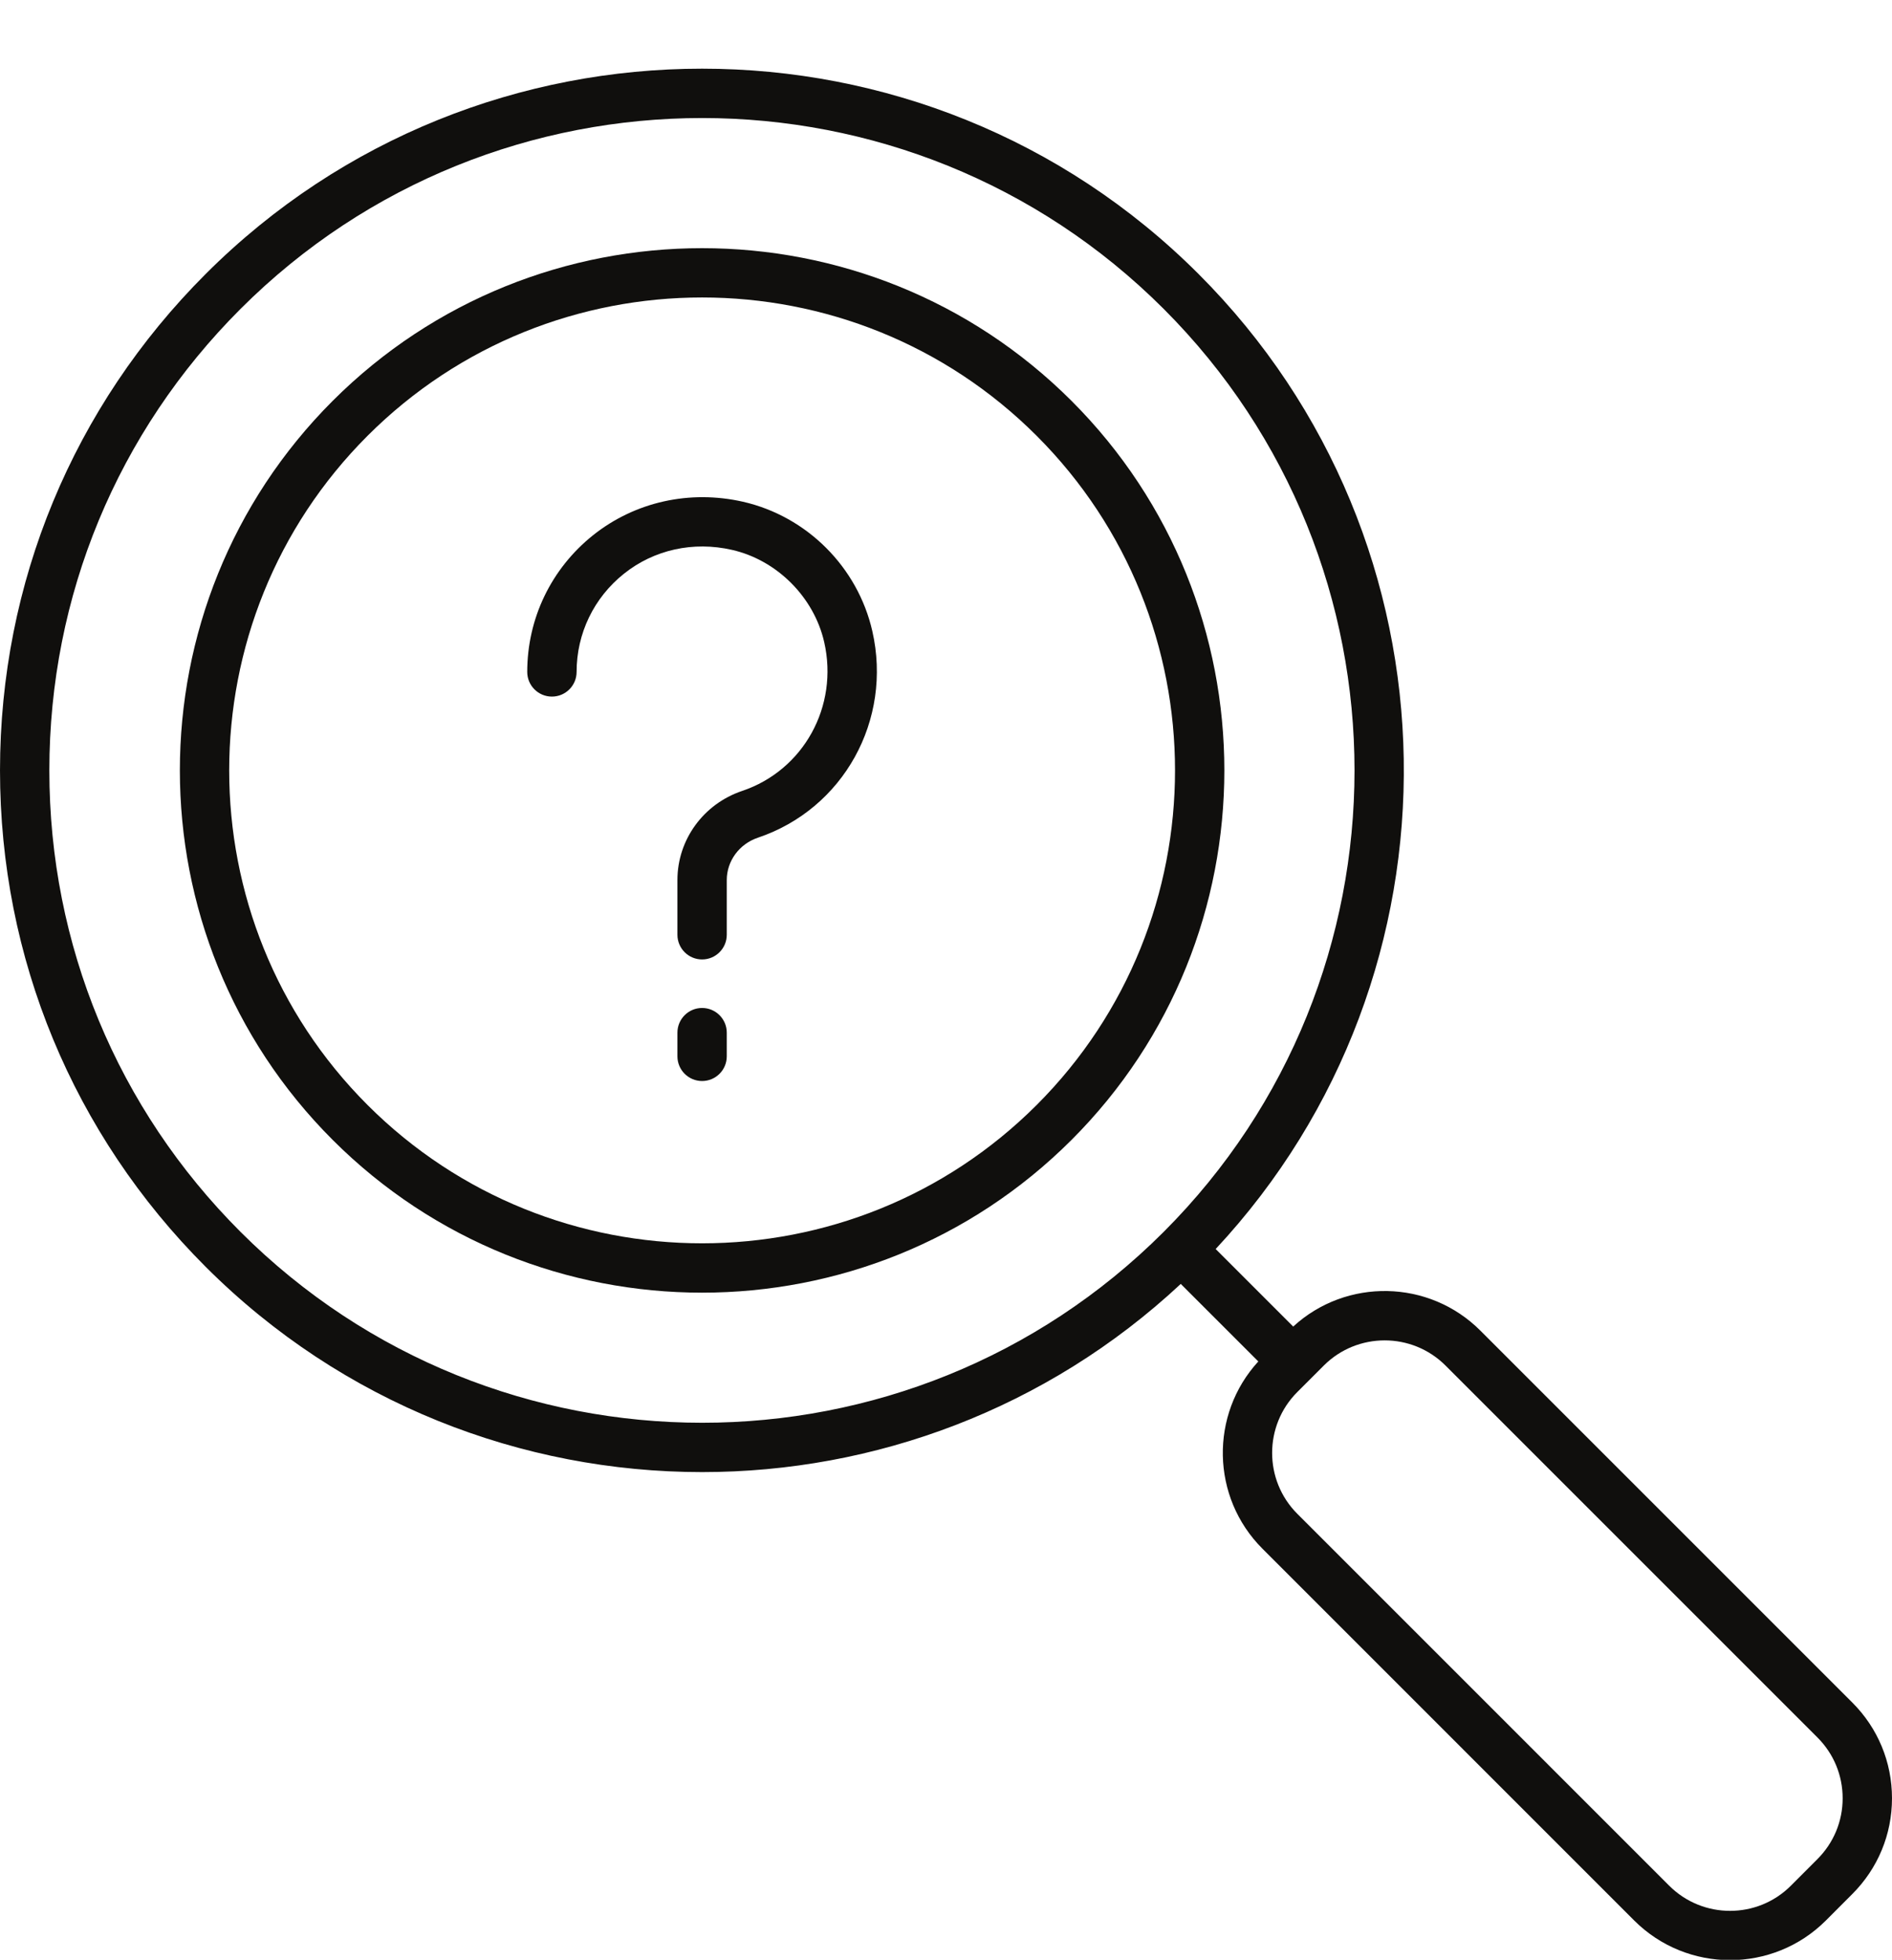 <?xml version="1.0" encoding="UTF-8"?><svg xmlns="http://www.w3.org/2000/svg" xmlns:xlink="http://www.w3.org/1999/xlink" height="357.8" preserveAspectRatio="xMidYMid meet" version="1.0" viewBox="83.3 70.8 345.4 357.8" width="345.4" zoomAndPan="magnify"><g fill="#100f0d" id="change1_1"><path d="M 272.555 272.535 C 238.875 306.203 184.074 306.215 150.395 272.535 C 116.723 238.855 116.723 184.047 150.395 150.367 C 167.234 133.527 189.355 125.109 211.477 125.109 C 233.598 125.109 255.715 133.527 272.555 150.367 C 306.23 184.047 306.23 238.855 272.555 272.535 Z M 278.926 143.996 C 241.73 106.812 181.207 106.812 144.023 143.996 C 106.84 181.191 106.84 241.711 144.023 278.902 C 162.617 297.496 187.047 306.801 211.473 306.801 C 235.902 306.801 260.332 297.496 278.926 278.902 C 316.113 241.711 316.113 181.191 278.926 143.996" fill="inherit"/><path d="M 415.086 410.215 L 410.242 415.066 C 404.125 421.195 394.152 421.195 388.023 415.066 L 320.129 347.168 C 314.008 341.043 314.008 331.07 320.129 324.949 L 324.977 320.102 C 328.035 317.043 332.062 315.512 336.086 315.512 C 340.102 315.512 344.125 317.043 347.188 320.102 L 415.086 388.004 C 418.055 390.969 419.691 394.918 419.691 399.109 C 419.691 403.305 418.055 407.246 415.086 410.215 Z M 127.215 295.707 C 104.707 273.203 92.309 243.281 92.309 211.449 C 92.309 179.617 104.707 149.699 127.215 127.191 C 150.449 103.961 180.961 92.348 211.477 92.348 C 241.988 92.348 272.504 103.961 295.734 127.191 C 342.195 173.652 342.195 249.246 295.734 295.707 C 249.266 342.18 173.676 342.156 127.215 295.707 Z M 421.457 381.633 L 353.559 313.734 C 344.172 304.336 329.055 304.102 319.387 312.988 L 305.23 298.832 C 352.047 248.645 351.012 169.73 302.105 120.824 C 252.145 70.848 170.816 70.836 120.844 120.824 C 96.637 145.031 83.301 177.215 83.301 211.449 C 83.301 245.688 96.637 277.871 120.844 302.078 C 145.832 327.066 178.656 339.559 211.477 339.559 C 242.895 339.559 274.312 328.102 298.859 305.203 L 313.016 319.359 C 304.133 329.047 304.379 344.156 313.762 353.535 L 381.652 421.438 C 386.477 426.25 392.805 428.66 399.133 428.66 C 405.461 428.66 411.797 426.25 416.613 421.438 L 421.457 416.586 C 426.125 411.914 428.699 405.711 428.699 399.109 C 428.699 392.508 426.125 386.301 421.457 381.633" fill="inherit"/><path d="M 218.938 162.402 C 209.207 160.199 199.238 162.41 191.582 168.504 C 183.938 174.605 179.551 183.699 179.551 193.473 C 179.551 195.961 181.57 197.977 184.059 197.977 C 186.543 197.977 188.562 195.961 188.562 193.473 C 188.562 186.457 191.711 179.93 197.203 175.547 C 202.691 171.16 209.863 169.57 216.934 171.191 C 225.129 173.055 231.891 179.816 233.762 188.02 C 236.441 199.742 230 211.426 218.781 215.199 C 211.715 217.582 206.969 224.113 206.969 231.469 L 206.969 241.457 C 206.969 243.945 208.984 245.965 211.473 245.965 C 213.961 245.965 215.977 243.945 215.977 241.457 L 215.977 231.469 C 215.977 227.992 218.258 224.883 221.656 223.738 C 237.273 218.488 246.262 202.27 242.547 186.012 C 239.879 174.336 230.609 165.066 218.938 162.402" fill="inherit"/><path d="M 211.473 254.824 C 208.984 254.824 206.969 256.844 206.969 259.332 L 206.969 263.652 C 206.969 266.141 208.984 268.16 211.473 268.16 C 213.961 268.16 215.977 266.141 215.977 263.652 L 215.977 259.332 C 215.977 256.844 213.961 254.824 211.473 254.824" fill="inherit"/></g></svg>